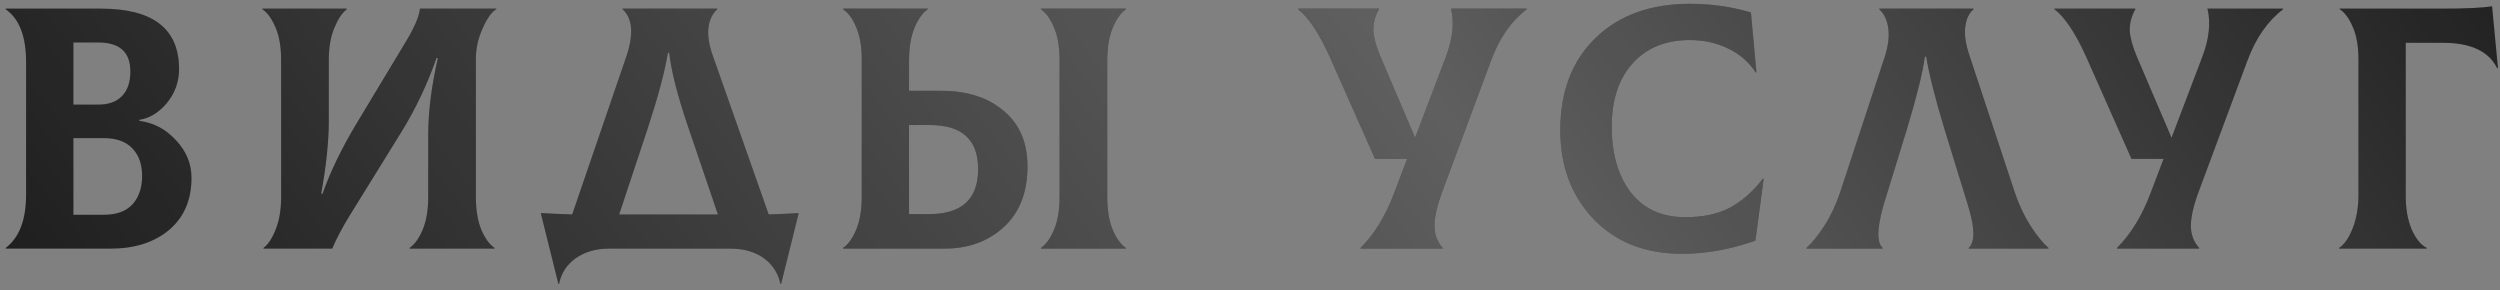<?xml version="1.0" encoding="UTF-8"?> <svg xmlns="http://www.w3.org/2000/svg" width="181" height="21" viewBox="0 0 181 21" fill="none"><rect x="0" y="0" width="181" height="21" fill="#808080" stroke="none"/> <path d="M10.089 8.75C11.123 8.883 12.006 9.35 12.739 10.15C13.489 10.95 13.864 11.858 13.864 12.875C13.864 14.475 13.323 15.733 12.239 16.65C11.156 17.55 9.748 18 8.014 18H0.414V17.95C1.398 17.2 1.889 15.917 1.889 14.1V4.5C1.889 2.633 1.398 1.358 0.414 0.675V0.625H7.314C11.081 0.625 12.964 2.083 12.964 5C12.964 5.917 12.673 6.733 12.089 7.45C11.506 8.15 10.839 8.558 10.089 8.675V8.75ZM7.114 3.075H5.314V7.575H7.114C7.848 7.575 8.414 7.375 8.814 6.975C9.231 6.558 9.439 5.958 9.439 5.175C9.439 3.775 8.664 3.075 7.114 3.075ZM7.514 15.55C8.431 15.55 9.123 15.3 9.589 14.8C10.056 14.283 10.289 13.6 10.289 12.75C10.289 11.9 10.056 11.233 9.589 10.75C9.123 10.25 8.431 10 7.514 10H5.314V15.55H7.514ZM19.079 18V17.95C19.413 17.7 19.704 17.258 19.954 16.625C20.221 15.975 20.354 15.183 20.354 14.25V4.375C20.354 3.408 20.221 2.617 19.954 2C19.688 1.367 19.371 0.925 19.004 0.675V0.625H25.104V0.675C24.771 0.925 24.471 1.375 24.204 2.025C23.938 2.658 23.804 3.442 23.804 4.375V8.775C23.804 10.242 23.621 11.992 23.254 14.025H23.354C23.904 12.458 24.713 10.783 25.779 9L29.379 3.025C30.013 1.975 30.354 1.175 30.404 0.625H35.929V0.675C35.613 0.842 35.288 1.292 34.954 2.025C34.621 2.758 34.454 3.5 34.454 4.25V14.25C34.454 15.217 34.588 16.017 34.854 16.65C35.121 17.267 35.438 17.7 35.804 17.95V18H29.654V17.95C30.021 17.7 30.338 17.258 30.604 16.625C30.871 15.992 31.004 15.2 31.004 14.25V9.75C31.004 8.083 31.238 6.233 31.704 4.2H31.604C30.938 6.1 30.096 7.875 29.079 9.525L25.304 15.625C24.771 16.492 24.354 17.283 24.054 18H19.079ZM55.652 15.525C56.619 15.492 57.344 15.458 57.827 15.425L56.552 20.55H56.502C56.336 19.767 55.927 19.142 55.277 18.675C54.627 18.225 53.836 18 52.902 18H44.077C43.144 18 42.344 18.233 41.677 18.7C41.027 19.167 40.627 19.783 40.477 20.55H40.427L39.152 15.425C39.669 15.458 40.427 15.492 41.427 15.525L45.327 4.15C45.894 2.5 45.811 1.342 45.077 0.675V0.625H51.927V0.675C51.594 0.975 51.386 1.392 51.302 1.925C51.219 2.458 51.302 3.108 51.552 3.875L55.652 15.525ZM46.902 9.275L44.827 15.525H51.977L49.852 9.275C49.069 6.992 48.602 5.175 48.452 3.825H48.352C48.152 5.108 47.669 6.925 46.902 9.275ZM68.165 6.575C70.032 6.575 71.532 7.058 72.665 8.025C73.815 8.975 74.39 10.317 74.39 12.05C74.39 13.933 73.815 15.4 72.665 16.45C71.532 17.483 70.107 18 68.39 18H61.04V17.95C61.407 17.7 61.724 17.258 61.99 16.625C62.257 15.992 62.39 15.2 62.39 14.25V4.275C62.39 3.358 62.257 2.592 61.99 1.975C61.724 1.342 61.407 0.908 61.04 0.675V0.625H67.165V0.675C66.799 0.925 66.482 1.367 66.215 2C65.949 2.633 65.815 3.425 65.815 4.375V6.575H68.165ZM81.515 0.675C81.149 0.925 80.832 1.367 80.565 2C80.299 2.633 80.165 3.425 80.165 4.375V14.25C80.165 15.217 80.299 16.017 80.565 16.65C80.832 17.267 81.149 17.7 81.515 17.95V18H75.365V17.95C75.732 17.7 76.049 17.258 76.315 16.625C76.582 15.992 76.715 15.2 76.715 14.25V4.375C76.715 3.408 76.582 2.617 76.315 2C76.049 1.367 75.732 0.925 75.365 0.675V0.625H81.515V0.675ZM67.265 15.5C69.632 15.5 70.815 14.417 70.815 12.25C70.815 11.167 70.524 10.367 69.94 9.85C69.374 9.317 68.482 9.05 67.265 9.05H65.815V15.5H67.265ZM105.054 0.625H110.529V0.675C109.412 1.525 108.554 2.758 107.954 4.375L104.429 13.85C104.045 14.883 103.854 15.717 103.854 16.35C103.854 16.967 104.054 17.5 104.454 17.95V18H98.504V17.95C99.504 16.95 100.312 15.633 100.929 14L101.879 11.5H99.553L96.278 4.125C95.495 2.392 94.728 1.242 93.978 0.675V0.625H99.829V0.675C99.545 1.192 99.412 1.708 99.428 2.225C99.462 2.742 99.637 3.375 99.954 4.125L102.454 9.975L104.679 4.125C105.179 2.808 105.304 1.642 105.054 0.625ZM121.765 18.375C119.115 18.375 116.982 17.533 115.365 15.85C113.765 14.167 112.965 12.025 112.965 9.425C112.965 6.625 113.815 4.4 115.515 2.75C117.215 1.1 119.499 0.275 122.365 0.275C123.882 0.275 125.349 0.483 126.765 0.9L127.165 5.225L127.115 5.25C126.615 4.483 125.94 3.9 125.09 3.5C124.257 3.1 123.34 2.9 122.34 2.9C120.59 2.9 119.207 3.467 118.19 4.6C117.19 5.717 116.69 7.242 116.69 9.175C116.69 11.142 117.149 12.725 118.065 13.925C118.999 15.125 120.315 15.725 122.015 15.725C123.299 15.725 124.382 15.492 125.265 15.025C126.149 14.542 126.94 13.842 127.64 12.925L127.69 12.95L127.09 17.425C125.29 18.058 123.515 18.375 121.765 18.375ZM130.784 18V17.95C131.184 17.6 131.618 17.067 132.084 16.35C132.551 15.617 132.934 14.8 133.234 13.9L136.484 4.025C136.718 3.258 136.793 2.592 136.709 2.025C136.626 1.442 136.409 0.992 136.059 0.675V0.625H142.884V0.675C142.551 0.958 142.351 1.383 142.284 1.95C142.218 2.517 142.309 3.175 142.559 3.925L145.859 13.9C146.159 14.8 146.543 15.617 147.009 16.35C147.476 17.067 147.909 17.6 148.309 17.95V18H142.534V17.95C143.001 17.517 142.984 16.492 142.484 14.875L140.759 9.275C140.093 7.075 139.659 5.35 139.459 4.1H139.359C139.209 5.233 138.784 6.958 138.084 9.275L136.359 14.875C136.109 15.775 135.984 16.475 135.984 16.975C136.001 17.458 136.109 17.783 136.309 17.95V18H130.784ZM159.819 0.625H165.294V0.675C164.177 1.525 163.319 2.758 162.719 4.375L159.194 13.85C158.811 14.883 158.619 15.717 158.619 16.35C158.619 16.967 158.819 17.5 159.219 17.95V18H153.269V17.95C154.269 16.95 155.077 15.633 155.694 14L156.644 11.5H154.319L151.044 4.125C150.261 2.392 149.494 1.242 148.744 0.675V0.625H154.594V0.675C154.311 1.192 154.177 1.708 154.194 2.225C154.227 2.742 154.402 3.375 154.719 4.125L157.219 9.975L159.444 4.125C159.944 2.808 160.069 1.642 159.819 0.625ZM169.351 18V17.95C169.718 17.717 170.043 17.25 170.326 16.55C170.609 15.833 170.751 15.025 170.751 14.125V4.275C170.751 3.358 170.618 2.592 170.351 1.975C170.084 1.342 169.768 0.908 169.401 0.675V0.625H176.751C178.568 0.625 179.793 0.567 180.426 0.45L180.851 4.925L180.801 4.95C180.201 3.717 178.893 3.1 176.876 3.1H174.176V14.225C174.176 15.125 174.318 15.917 174.601 16.6C174.901 17.283 175.268 17.733 175.701 17.95V18H169.351Z" fill="#101010"></path> <path d="M10.089 8.75C11.123 8.883 12.006 9.35 12.739 10.15C13.489 10.95 13.864 11.858 13.864 12.875C13.864 14.475 13.323 15.733 12.239 16.65C11.156 17.55 9.748 18 8.014 18H0.414V17.95C1.398 17.2 1.889 15.917 1.889 14.1V4.5C1.889 2.633 1.398 1.358 0.414 0.675V0.625H7.314C11.081 0.625 12.964 2.083 12.964 5C12.964 5.917 12.673 6.733 12.089 7.45C11.506 8.15 10.839 8.558 10.089 8.675V8.75ZM7.114 3.075H5.314V7.575H7.114C7.848 7.575 8.414 7.375 8.814 6.975C9.231 6.558 9.439 5.958 9.439 5.175C9.439 3.775 8.664 3.075 7.114 3.075ZM7.514 15.55C8.431 15.55 9.123 15.3 9.589 14.8C10.056 14.283 10.289 13.6 10.289 12.75C10.289 11.9 10.056 11.233 9.589 10.75C9.123 10.25 8.431 10 7.514 10H5.314V15.55H7.514ZM19.079 18V17.95C19.413 17.7 19.704 17.258 19.954 16.625C20.221 15.975 20.354 15.183 20.354 14.25V4.375C20.354 3.408 20.221 2.617 19.954 2C19.688 1.367 19.371 0.925 19.004 0.675V0.625H25.104V0.675C24.771 0.925 24.471 1.375 24.204 2.025C23.938 2.658 23.804 3.442 23.804 4.375V8.775C23.804 10.242 23.621 11.992 23.254 14.025H23.354C23.904 12.458 24.713 10.783 25.779 9L29.379 3.025C30.013 1.975 30.354 1.175 30.404 0.625H35.929V0.675C35.613 0.842 35.288 1.292 34.954 2.025C34.621 2.758 34.454 3.5 34.454 4.25V14.25C34.454 15.217 34.588 16.017 34.854 16.65C35.121 17.267 35.438 17.7 35.804 17.95V18H29.654V17.95C30.021 17.7 30.338 17.258 30.604 16.625C30.871 15.992 31.004 15.2 31.004 14.25V9.75C31.004 8.083 31.238 6.233 31.704 4.2H31.604C30.938 6.1 30.096 7.875 29.079 9.525L25.304 15.625C24.771 16.492 24.354 17.283 24.054 18H19.079ZM55.652 15.525C56.619 15.492 57.344 15.458 57.827 15.425L56.552 20.55H56.502C56.336 19.767 55.927 19.142 55.277 18.675C54.627 18.225 53.836 18 52.902 18H44.077C43.144 18 42.344 18.233 41.677 18.7C41.027 19.167 40.627 19.783 40.477 20.55H40.427L39.152 15.425C39.669 15.458 40.427 15.492 41.427 15.525L45.327 4.15C45.894 2.5 45.811 1.342 45.077 0.675V0.625H51.927V0.675C51.594 0.975 51.386 1.392 51.302 1.925C51.219 2.458 51.302 3.108 51.552 3.875L55.652 15.525ZM46.902 9.275L44.827 15.525H51.977L49.852 9.275C49.069 6.992 48.602 5.175 48.452 3.825H48.352C48.152 5.108 47.669 6.925 46.902 9.275ZM68.165 6.575C70.032 6.575 71.532 7.058 72.665 8.025C73.815 8.975 74.39 10.317 74.39 12.05C74.39 13.933 73.815 15.4 72.665 16.45C71.532 17.483 70.107 18 68.39 18H61.04V17.95C61.407 17.7 61.724 17.258 61.99 16.625C62.257 15.992 62.39 15.2 62.39 14.25V4.275C62.39 3.358 62.257 2.592 61.99 1.975C61.724 1.342 61.407 0.908 61.04 0.675V0.625H67.165V0.675C66.799 0.925 66.482 1.367 66.215 2C65.949 2.633 65.815 3.425 65.815 4.375V6.575H68.165ZM81.515 0.675C81.149 0.925 80.832 1.367 80.565 2C80.299 2.633 80.165 3.425 80.165 4.375V14.25C80.165 15.217 80.299 16.017 80.565 16.65C80.832 17.267 81.149 17.7 81.515 17.95V18H75.365V17.95C75.732 17.7 76.049 17.258 76.315 16.625C76.582 15.992 76.715 15.2 76.715 14.25V4.375C76.715 3.408 76.582 2.617 76.315 2C76.049 1.367 75.732 0.925 75.365 0.675V0.625H81.515V0.675ZM67.265 15.5C69.632 15.5 70.815 14.417 70.815 12.25C70.815 11.167 70.524 10.367 69.94 9.85C69.374 9.317 68.482 9.05 67.265 9.05H65.815V15.5H67.265ZM105.054 0.625H110.529V0.675C109.412 1.525 108.554 2.758 107.954 4.375L104.429 13.85C104.045 14.883 103.854 15.717 103.854 16.35C103.854 16.967 104.054 17.5 104.454 17.95V18H98.504V17.95C99.504 16.95 100.312 15.633 100.929 14L101.879 11.5H99.553L96.278 4.125C95.495 2.392 94.728 1.242 93.978 0.675V0.625H99.829V0.675C99.545 1.192 99.412 1.708 99.428 2.225C99.462 2.742 99.637 3.375 99.954 4.125L102.454 9.975L104.679 4.125C105.179 2.808 105.304 1.642 105.054 0.625ZM121.765 18.375C119.115 18.375 116.982 17.533 115.365 15.85C113.765 14.167 112.965 12.025 112.965 9.425C112.965 6.625 113.815 4.4 115.515 2.75C117.215 1.1 119.499 0.275 122.365 0.275C123.882 0.275 125.349 0.483 126.765 0.9L127.165 5.225L127.115 5.25C126.615 4.483 125.94 3.9 125.09 3.5C124.257 3.1 123.34 2.9 122.34 2.9C120.59 2.9 119.207 3.467 118.19 4.6C117.19 5.717 116.69 7.242 116.69 9.175C116.69 11.142 117.149 12.725 118.065 13.925C118.999 15.125 120.315 15.725 122.015 15.725C123.299 15.725 124.382 15.492 125.265 15.025C126.149 14.542 126.94 13.842 127.64 12.925L127.69 12.95L127.09 17.425C125.29 18.058 123.515 18.375 121.765 18.375ZM130.784 18V17.95C131.184 17.6 131.618 17.067 132.084 16.35C132.551 15.617 132.934 14.8 133.234 13.9L136.484 4.025C136.718 3.258 136.793 2.592 136.709 2.025C136.626 1.442 136.409 0.992 136.059 0.675V0.625H142.884V0.675C142.551 0.958 142.351 1.383 142.284 1.95C142.218 2.517 142.309 3.175 142.559 3.925L145.859 13.9C146.159 14.8 146.543 15.617 147.009 16.35C147.476 17.067 147.909 17.6 148.309 17.95V18H142.534V17.95C143.001 17.517 142.984 16.492 142.484 14.875L140.759 9.275C140.093 7.075 139.659 5.35 139.459 4.1H139.359C139.209 5.233 138.784 6.958 138.084 9.275L136.359 14.875C136.109 15.775 135.984 16.475 135.984 16.975C136.001 17.458 136.109 17.783 136.309 17.95V18H130.784ZM159.819 0.625H165.294V0.675C164.177 1.525 163.319 2.758 162.719 4.375L159.194 13.85C158.811 14.883 158.619 15.717 158.619 16.35C158.619 16.967 158.819 17.5 159.219 17.95V18H153.269V17.95C154.269 16.95 155.077 15.633 155.694 14L156.644 11.5H154.319L151.044 4.125C150.261 2.392 149.494 1.242 148.744 0.675V0.625H154.594V0.675C154.311 1.192 154.177 1.708 154.194 2.225C154.227 2.742 154.402 3.375 154.719 4.125L157.219 9.975L159.444 4.125C159.944 2.808 160.069 1.642 159.819 0.625ZM169.351 18V17.95C169.718 17.717 170.043 17.25 170.326 16.55C170.609 15.833 170.751 15.025 170.751 14.125V4.275C170.751 3.358 170.618 2.592 170.351 1.975C170.084 1.342 169.768 0.908 169.401 0.675V0.625H176.751C178.568 0.625 179.793 0.567 180.426 0.45L180.851 4.925L180.801 4.95C180.201 3.717 178.893 3.1 176.876 3.1H174.176V14.225C174.176 15.125 174.318 15.917 174.601 16.6C174.901 17.283 175.268 17.733 175.701 17.95V18H169.351Z" fill="url(#paint0_linear_44_55)" fill-opacity="0.33"></path> <defs> <linearGradient id="paint0_linear_44_55" x1="183.844" y1="-8.084" x2="48.964" y2="94.229" gradientUnits="userSpaceOnUse"> <stop stop-color="white" stop-opacity="0.14"></stop> <stop offset="0.432" stop-color="white"></stop> <stop offset="1" stop-color="white" stop-opacity="0.12"></stop> </linearGradient> </defs> </svg> 